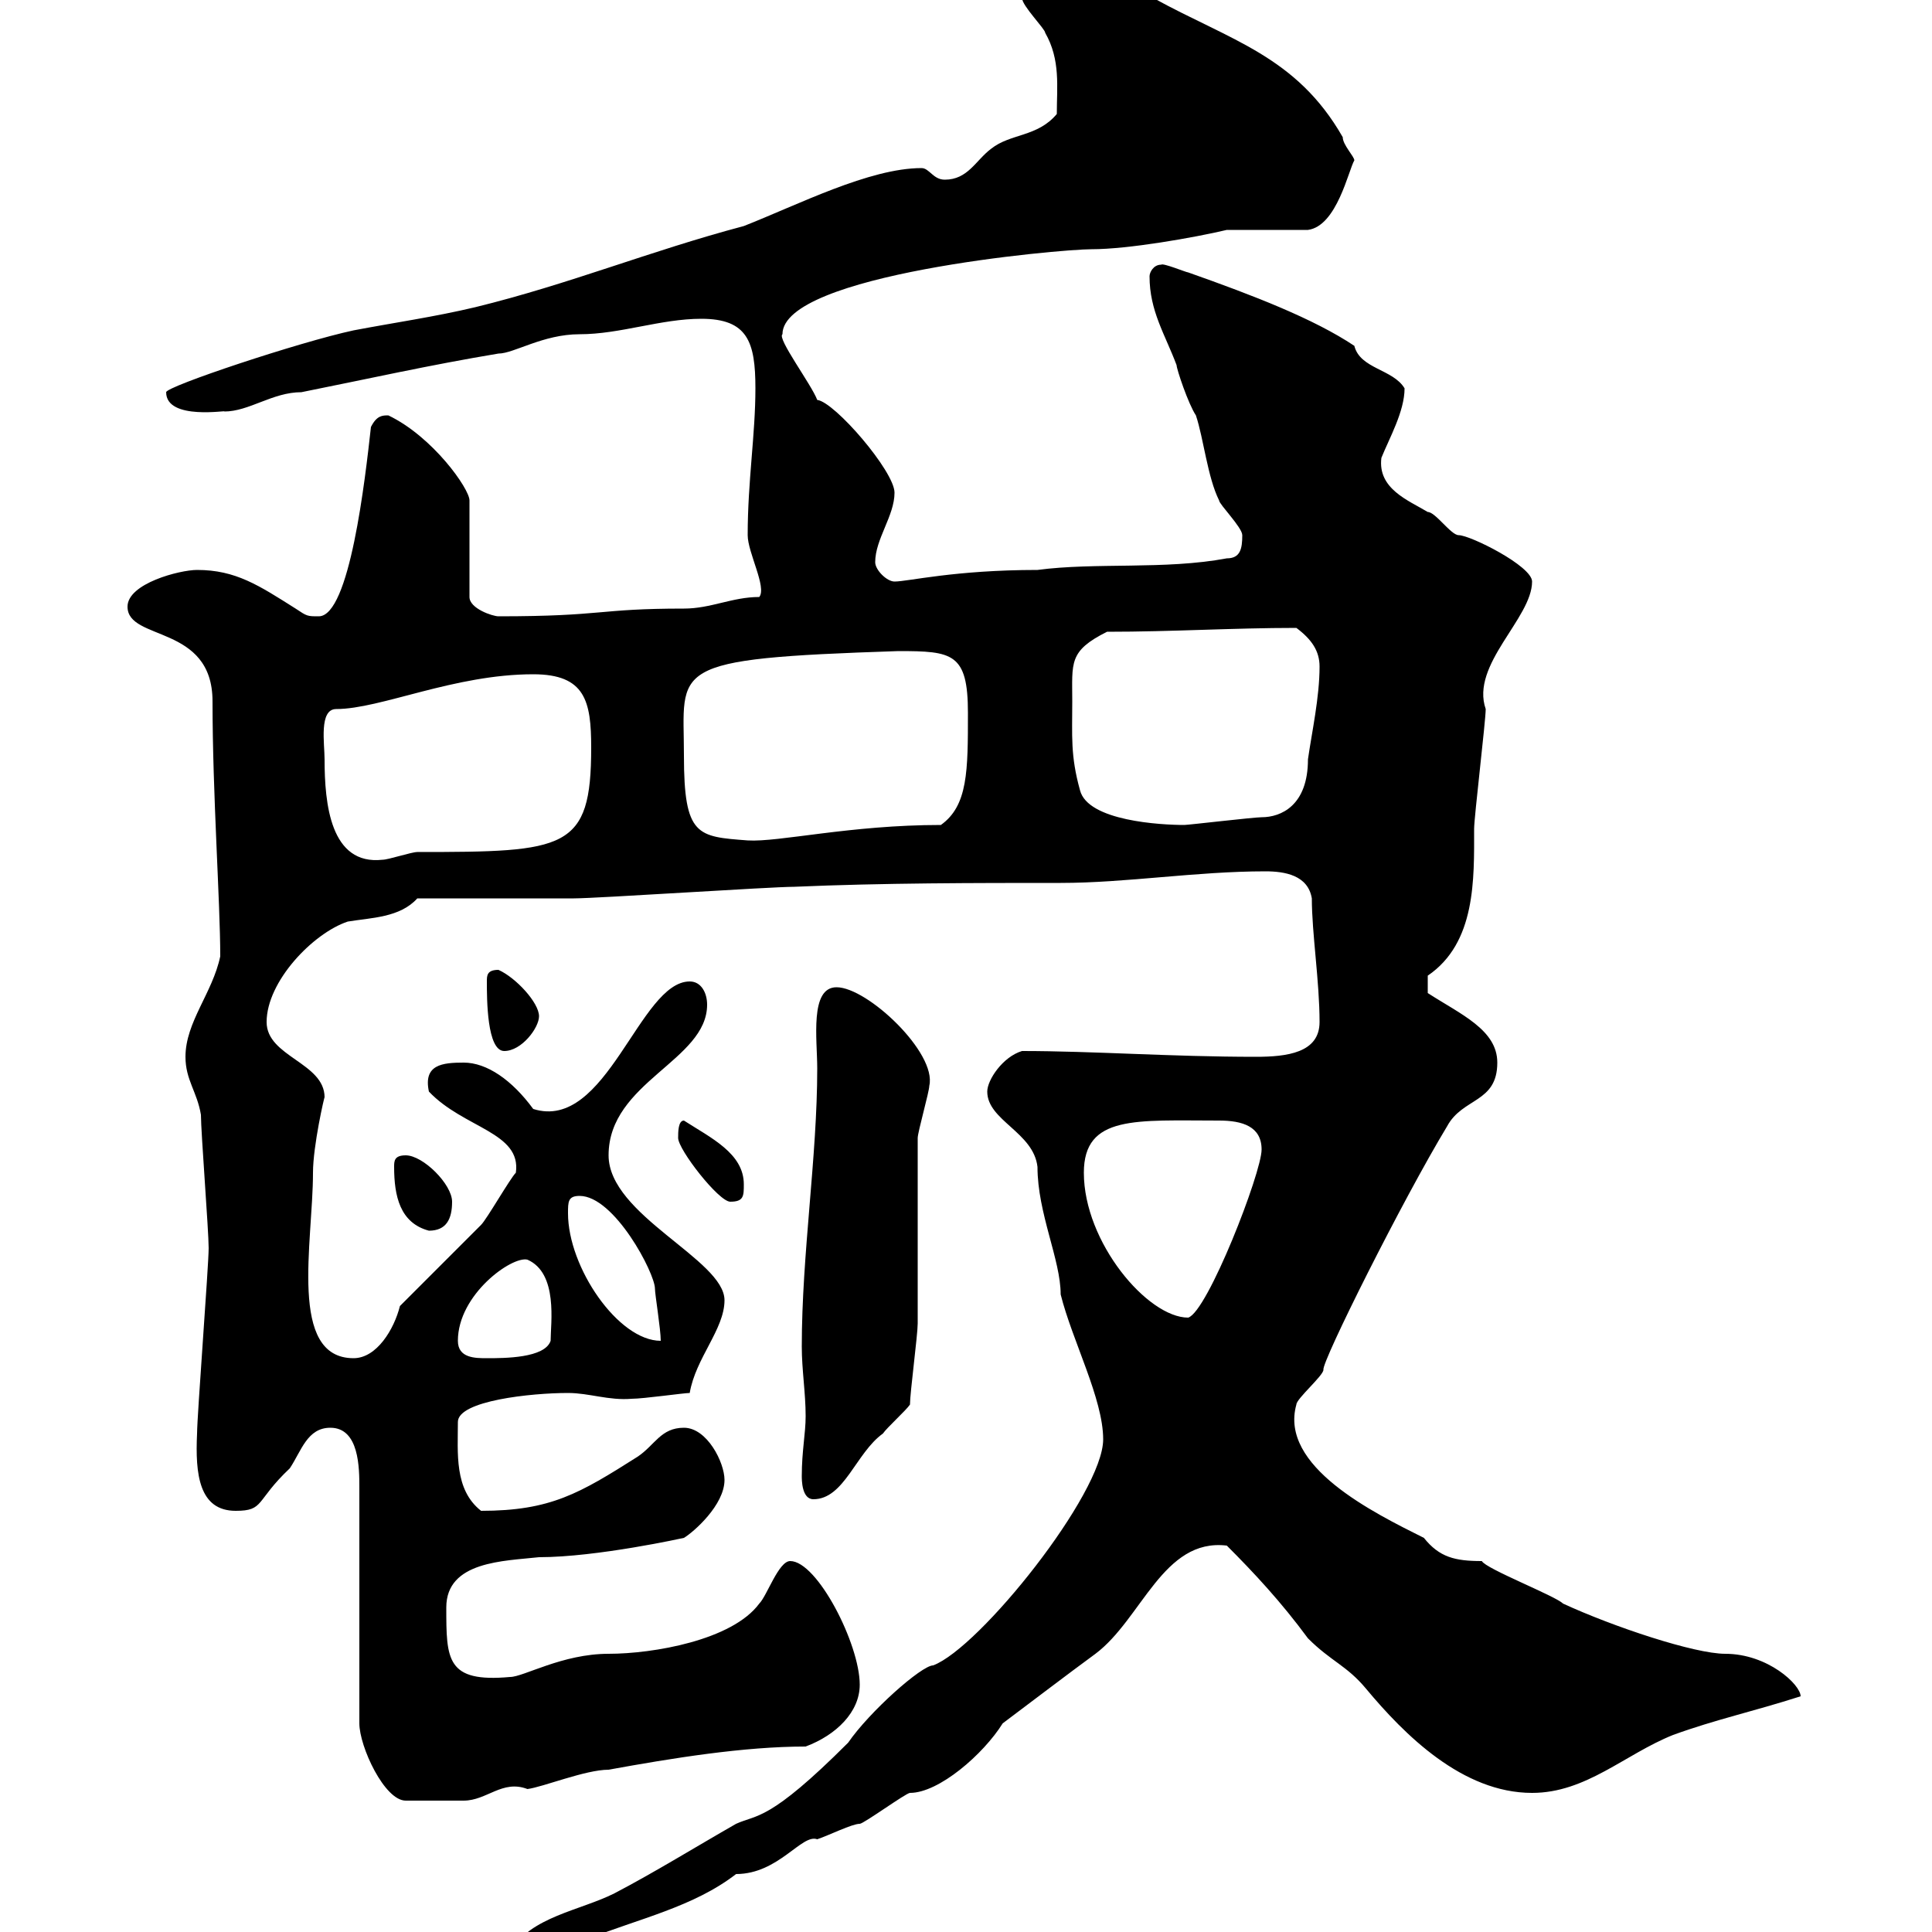 <svg xmlns="http://www.w3.org/2000/svg" xmlns:xlink="http://www.w3.org/1999/xlink" width="300" height="300"><path d="M79.20 303C79.20 304.80 80.10 304.80 81.90 304.80C84.60 304.80 88.20 301.80 90.90 301.20C99.30 297.90 107.70 296.10 114.30 291C120.90 291 124.50 284.70 126.90 285.60C128.70 285 132.30 283.20 133.50 283.20C134.10 283.20 140.70 278.40 141.30 278.40C145.80 278.40 152.70 272.40 155.70 267.60C160.50 264 165.60 260.10 170.10 256.80C177.30 251.40 180.60 238.80 190.50 240C194.70 244.20 198.90 248.70 203.10 254.40C206.70 258 209.10 258.60 212.10 262.20C218.10 269.40 227.10 278.40 237.90 278.40C246.30 278.40 252.30 272.40 259.80 269.40C266.40 267 272.10 265.80 279.60 263.40C279.60 261.60 274.50 256.80 267.90 256.80C263.10 256.80 250.50 252.60 242.70 249C241.50 247.80 230.70 243.60 230.10 242.40C225.90 242.40 223.50 241.80 221.10 238.80C213.30 234.90 198.60 227.70 201.30 218.10C201.30 217.20 205.50 213.60 205.50 212.70C205.20 211.50 217.80 186.30 224.70 174.90C227.10 170.40 232.50 171.30 232.50 165C232.50 159.90 226.80 157.50 221.70 154.20L221.70 151.50C229.20 146.40 228.90 136.50 228.90 128.70C228.90 126.90 230.70 111.90 230.70 110.10C228.30 103.20 237.90 96 237.90 90.30C237.90 87.90 228.30 83.10 226.50 83.10C225.30 83.10 222.90 79.50 221.70 79.50C218.70 77.70 213.90 75.90 214.50 71.10C215.70 68.10 218.10 63.90 218.10 60.30C216.30 57.30 211.20 57.30 210.30 53.70C204 49.50 194.70 45.90 184.50 42.30C184.20 42.30 180.60 40.80 180.30 41.10C179.10 41.10 178.50 42.30 178.50 42.90C178.50 48.30 180.90 51.90 182.70 56.70C182.70 57.30 184.50 62.70 185.70 64.50C186.90 68.10 187.50 74.10 189.30 77.70C189.30 78.30 192.90 81.90 192.90 83.10C192.90 85.20 192.60 86.70 190.50 86.70C180.90 88.50 170.10 87.30 161.10 88.50C148.20 88.50 141 90.30 138.90 90.30C137.70 90.30 135.90 88.50 135.90 87.30C135.90 83.70 138.90 80.10 138.90 76.50C138.90 73.20 129.60 62.40 126.90 62.10C126 59.70 120.60 52.50 121.50 51.90C121.50 42.60 164.40 38.70 169.50 38.70C175.20 38.70 185.40 36.90 190.50 35.70C192.30 35.70 201.30 35.70 203.10 35.70C207.60 35.10 209.40 26.40 210.30 24.90C210.30 24.30 208.50 22.50 208.50 21.30C201.30 8.70 191.10 6.30 179.10-0.30C178.50-0.90 174.90-3.90 173.10-3.90L160.50-3.90C159.30-3.30 158.10-1.50 158.70-0.30C158.70 0.90 162.30 4.50 162.30 5.10C164.70 9.30 164.10 13.50 164.10 17.70C161.10 21.30 156.90 20.70 153.90 23.10C151.50 24.90 150.30 27.90 146.70 27.90C144.90 27.90 144.30 26.10 143.10 26.10C135 26.10 123.90 31.80 115.50 35.10C100.80 39 88.50 44.10 73.80 47.70C67.50 49.20 61.20 50.10 54.90 51.30C46.50 53.10 25.80 60 25.80 60.90C25.80 65.40 35.70 63.60 34.80 63.90C38.70 63.90 42.30 60.90 46.80 60.90C57.30 58.80 66.60 56.70 77.40 54.90C79.80 54.90 84.30 51.90 90 51.90C96.30 51.90 102.60 49.50 108.90 49.50C116.10 49.50 117.30 53.10 117.30 60.30C117.30 67.50 116.10 74.70 116.10 83.10C116.10 85.80 119.10 91.20 117.90 92.70C113.70 92.70 110.40 94.50 106.20 94.50C92.70 94.50 93.90 95.70 77.40 95.70C76.50 95.70 72.90 94.50 72.90 92.70L72.90 77.70C72.90 75.90 67.20 67.80 60.30 64.50C59.40 64.50 58.50 64.50 57.60 66.30C56.70 74.40 54.30 95.70 49.50 95.70C47.70 95.70 47.70 95.70 45.90 94.50C40.20 90.90 36.60 88.50 30.60 88.50C27.90 88.50 19.80 90.60 19.80 94.20C19.80 99.60 33 96.90 33 108.90C33 123.30 34.20 140.10 34.20 148.50C33 154.20 28.80 158.70 28.80 164.10C28.80 167.70 30.60 169.50 31.20 173.10C31.20 175.80 32.40 191.10 32.40 193.80C32.40 196.50 30.60 219.90 30.60 222.60C30.30 228.90 30.90 234.60 36.60 234.60C41.10 234.60 39.60 233.10 45 228C46.80 225.30 47.70 221.70 51.30 221.70C55.80 221.70 55.80 228 55.80 231L55.80 267.60C55.80 271.20 59.70 279.60 63 279.60C65.70 279.60 69.90 279.60 72 279.60C75.60 279.60 78 276.30 81.90 277.80C84.30 277.50 90.90 274.80 94.50 274.80C104.40 273 115.50 271.20 125.10 271.20C129.90 269.40 133.50 265.80 133.50 261.60C133.50 255.30 126.90 242.40 122.70 242.40C120.90 242.40 119.10 247.80 117.90 249C113.70 254.70 101.40 256.80 94.50 256.80C87.30 256.80 81.30 260.40 79.20 260.40C69.30 261.30 69.30 257.70 69.30 249.60C69.30 242.40 78.30 242.40 83.70 241.80C92.70 241.80 106.20 238.80 106.20 238.80C107.70 237.90 112.50 233.70 112.50 229.80C112.50 227.10 109.80 221.70 106.20 221.70C102.60 221.70 101.70 224.40 99 226.20C90 231.90 85.50 234.60 74.70 234.60C70.50 231.30 71.10 225.60 71.10 220.80C71.10 217.50 82.50 216.30 88.20 216.30C91.50 216.30 94.50 217.50 98.10 217.20C99.90 217.20 106.20 216.30 107.10 216.30C108 210.90 112.50 206.40 112.50 201.90C112.50 195.60 94.50 188.70 94.50 179.40C94.50 168 109.80 164.70 109.80 156C109.80 154.20 108.90 152.40 107.10 152.40C99.30 152.40 94.20 175.80 82.80 172.20C79.50 167.70 75.60 165 72 165C68.70 165 65.70 165.30 66.60 169.50C72 175.20 81 175.80 80.10 182.10C79.20 183 75.60 189.30 74.70 190.20C72.90 192 63.90 201 62.10 202.80C61.20 206.40 58.50 210.90 54.90 210.90C44.70 210.90 48.60 192.90 48.60 182.10C48.60 177.90 50.40 170.10 50.40 170.40C50.40 165 41.40 164.10 41.40 158.70C41.40 152.40 48.60 144.90 54 143.10C57.60 142.50 62.10 142.50 64.80 139.50C68.40 139.50 85.50 139.50 89.10 139.50C92.70 139.50 119.70 137.70 123.30 137.70C137.10 137.10 151.50 137.10 164.70 137.10C174.90 137.10 185.70 135.30 196.50 135.30C199.50 135.30 203.10 135.90 203.70 139.50C203.70 144.90 204.90 152.40 204.90 158.70C204.90 163.50 199.80 164.10 195 164.10C181.80 164.10 169.80 163.20 158.70 163.20C155.70 164.10 153.30 167.70 153.30 169.50C153.30 174 160.50 175.80 161.10 181.20C161.10 188.40 164.70 195.60 164.70 201C166.50 208.20 171.30 217.20 171.30 223.50C171.30 231.90 152.10 255.90 144.90 258.60C143.10 258.60 135 265.80 131.70 270.60C119.40 282.90 117.60 281.70 114.30 283.20C108 286.80 101.70 290.70 95.40 294C90 296.70 82.50 297.60 79.20 303ZM124.50 229.20C124.50 229.80 124.50 232.80 126.30 232.80C131.10 232.80 132.90 225.60 137.10 222.60C137.70 221.70 140.70 219 141.30 218.10C141.30 216.30 142.50 207.30 142.50 205.50C142.50 201 142.50 181.20 142.50 176.70C142.50 175.80 144.30 169.50 144.30 168.60C145.50 163.50 134.70 153.30 129.90 153.30C125.70 153.30 126.90 161.40 126.90 165.90C126.90 179.70 124.50 194.70 124.50 209.10C124.50 212.70 125.10 216.30 125.10 219.90C125.10 222.60 124.50 225.30 124.50 229.20ZM71.10 208.20C71.10 201 79.50 195 81.90 195.60C86.70 197.70 85.50 205.50 85.50 208.20C84.60 210.90 78.30 210.90 75.60 210.90C73.80 210.90 71.10 210.90 71.10 208.20ZM88.20 188.40C88.20 186.60 88.20 185.70 90 185.70C95.40 185.70 101.70 197.70 101.70 200.10C101.70 201 102.60 206.40 102.60 208.20C96 208.20 88.20 196.80 88.20 188.40ZM168.30 182.10C168.30 173.10 176.40 174 189.30 174C192.90 174 195.90 174.90 195.90 178.50C195.90 182.10 187.50 203.70 184.50 204.60C178.20 204.60 168.30 192.90 168.30 182.10ZM61.20 181.20C61.20 185.70 62.10 189.90 66.60 191.10C69.30 191.10 70.20 189.30 70.20 186.60C70.20 183.90 65.70 179.40 63 179.40C61.20 179.40 61.20 180.30 61.20 181.20ZM105.30 176.70C105.30 178.50 111.60 186.60 113.40 186.60C115.50 186.60 115.50 185.70 115.50 183.90C115.50 179.10 110.40 176.70 106.20 174C105.30 174 105.30 175.80 105.30 176.70ZM75.60 152.40C75.60 155.10 75.60 163.20 78.30 163.20C81 163.20 83.70 159.60 83.70 157.80C83.70 155.70 80.10 151.80 77.40 150.60C75.60 150.60 75.60 151.50 75.60 152.40ZM50.40 117.90C50.40 115.50 49.50 110.10 52.20 110.10C59.10 110.10 70.50 104.70 82.80 104.70C90.90 104.70 91.80 108.90 91.80 116.10C91.80 132 87.90 132.30 64.80 132.30C63.90 132.30 60.30 133.50 59.40 133.50C51.30 134.40 50.40 124.80 50.40 117.90ZM106.20 117.30C106.20 103.50 103.20 102.30 139.50 101.10C147.90 101.10 150.30 101.40 150.30 110.70C150.30 119.70 150.30 125.10 146.10 128.10C132 128.10 120.90 130.80 116.10 130.50C108.30 129.90 106.20 129.90 106.20 117.30ZM166.50 108.90C166.50 102.90 165.90 101.10 171.90 98.10C182.10 98.10 191.40 97.50 201.30 97.50C203.70 99.30 204.90 101.10 204.90 103.50C204.90 108.30 203.70 113.70 203.10 117.90C203.10 125.10 198.90 126.90 195.90 126.90C194.70 126.90 184.50 128.10 183.90 128.10C180.30 128.10 168.90 127.50 167.70 122.70C166.20 117.30 166.50 114.30 166.50 108.90Z"/></svg>